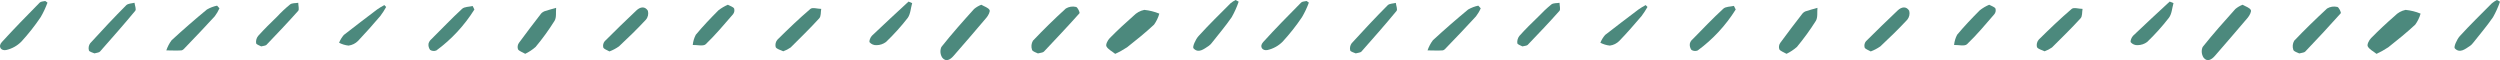 <?xml version="1.0" encoding="utf-8"?>
<!-- Generator: Adobe Illustrator 26.0.2, SVG Export Plug-In . SVG Version: 6.00 Build 0)  -->
<svg version="1.1" id="Layer_1" xmlns="http://www.w3.org/2000/svg" xmlns:xlink="http://www.w3.org/1999/xlink" x="0px" y="0px"
	 width="526.41px" height="12.69px" viewBox="0 0 526.41 12.69" enable-background="new 0 0 526.41 12.69" xml:space="preserve">
<g id="Layer_2_00000003814237336610110420000010973517252538292918_">
	<g id="Layer_1-2">
		<g id="EA3vnr">
			<path fill="#4C897D" d="M234.82,11.34c-0.7-0.56-1.52-0.95-1.85-1.59c-0.19-0.37,0.27-1.29,0.69-1.71c1.61-1.63,3.28-3.19,5-4.69
				c0.62-0.65,1.41-1.09,2.29-1.27c1.09,0.11,2.15,0.38,3.16,0.79c-0.23,0.83-0.61,1.62-1.11,2.32c-1.8,1.68-3.74,3.24-5.68,4.77
				C236.52,10.48,235.69,10.95,234.82,11.34z"/>
			<path fill="#4C897D" d="M206.63,1c0.65,0.38,1.45,0.6,1.73,1.1c0.18,0.33-0.27,1.17-0.65,1.62c-2.27,2.71-4.61,5.37-6.93,8.05
				c-0.7,0.81-1.61,1.34-2.38,0.36c-0.43-0.67-0.5-1.51-0.18-2.24c2.19-2.76,4.54-5.4,6.89-8C205.57,1.51,206.08,1.21,206.63,1z"/>
			<path fill="#4C897D" d="M218.55,11.25c-0.36-0.2-1.12-0.38-1.24-0.76c-0.22-0.64-0.15-1.34,0.19-1.92
				c2.23-2.34,4.5-4.57,6.93-6.78c0.65-0.39,1.42-0.51,2.15-0.33c0.33,0.06,0.85,1.18,0.72,1.33c-2.43,2.74-5,5.42-7.48,8.07
				C219.6,11.1,219.11,11.09,218.55,11.25z"/>
			<path fill="#4C897D" d="M164.93,10.8c-0.59-0.29-1.36-0.44-1.6-0.88c-0.14-0.56,0-1.16,0.39-1.59c2.25-2.22,4.52-4.41,6.93-6.46
				c0.44-0.37,1.5,0,2.27,0c-0.13,0.67,0,1.55-0.43,2c-1.92,2.11-4,4.12-6,6.12C166.01,10.33,165.49,10.6,164.93,10.8z"/>
			<path fill="#4C897D" d="M46.21,1.75c-0.27,0.6-0.6,1.17-1,1.69c-2,2.2-4.07,4.34-6.12,6.48c-0.26,0.28-0.58,0.67-0.89,0.69
				c-1.06,0.07-2.12,0-3.18,0c0.26-0.77,0.63-1.49,1.12-2.14c2.41-2.22,4.9-4.38,7.43-6.47c0.67-0.38,1.39-0.66,2.14-0.81
				L46.21,1.75z"/>
			<path fill="#4C897D" d="M19.89,11.24c-0.38-0.19-1.08-0.32-1.17-0.63C18.58,10.09,18.68,9.53,19,9.1c2.48-2.72,5-5.41,7.58-8
				c0.42-0.39,1.16-0.37,1.74-0.52c0.07,0.58,0.42,1.38,0.16,1.69c-2.41,2.91-4.91,5.73-7.42,8.58
				C20.85,11.09,20.37,11.09,19.89,11.24z"/>
			<path fill="#4C897D" d="M110.59,11.33c-0.64-0.38-1.26-0.55-1.52-0.95c-0.15-0.46-0.08-0.96,0.2-1.35C110.75,7,112.29,5,113.83,3
				c0.18-0.26,0.44-0.47,0.73-0.6c0.83-0.29,1.69-0.5,2.54-0.75c-0.09,0.92,0.11,2-0.33,2.73c-1.21,1.93-2.54,3.77-4,5.51
				C112.11,10.47,111.38,10.95,110.59,11.33z"/>
			<path fill="#4C897D" d="M128.33,10.83c-0.53-0.31-1.13-0.47-1.3-0.83c-0.12-0.46,0-0.95,0.3-1.32c2.18-2.2,4.42-4.34,6.67-6.48
				c0.81-0.77,1.8-0.94,2.42,0.06c0.18,0.66,0.03,1.37-0.42,1.89c-1.81,1.95-3.72,3.8-5.66,5.61
				C129.72,10.2,129.04,10.56,128.33,10.83z"/>
			<path fill="#4C897D" d="M260.82,0.35c-0.38,1.13-0.88,2.23-1.47,3.27c-1.29,1.87-2.77,3.61-4.18,5.4
				c-0.19,0.26-0.42,0.48-0.68,0.66c-1,0.65-2.14,1.62-3.18,0.5c-0.28-0.29,0.43-1.89,1.05-2.57c2.16-2.38,4.47-4.64,6.75-6.92
				c0.33-0.27,0.68-0.5,1.06-0.69L260.82,0.35z"/>
			<path fill="#4C897D" d="M10,0.55C9.61,1.61,9.14,2.63,8.57,3.6C7.34,5.43,5.97,7.16,4.48,8.78c-0.87,0.87-1.97,1.48-3.17,1.75
				c-1.06,0.23-1.8-0.7-0.93-1.66C3,6,5.67,3.28,8.37,0.54c0.25-0.25,0.77-0.23,1.16-0.33L10,0.55z"/>
			<path fill="#4C897D" d="M153.26,1c0.53,0.29,1.09,0.43,1.32,0.79c0.13,0.42,0.04,0.87-0.23,1.21c-1.87,2.15-3.7,4.35-5.75,6.31
				c-0.5,0.48-1.8,0.13-2.73,0.16c0.07-0.75,0.29-1.48,0.64-2.15c1.5-1.8,3.12-3.5,4.78-5.16C151.9,1.69,152.56,1.3,153.26,1z"/>
			<path fill="#4C897D" d="M192.07,0.66c-0.3,1-0.34,2.31-0.95,3.13c-1.39,1.79-2.92,3.48-4.56,5.05c-0.58,0.43-1.28,0.67-2,0.67
				c-0.55,0.03-1.08-0.19-1.45-0.6c-0.16-0.28,0.17-1.08,0.51-1.41c2.53-2.42,5.12-4.79,7.69-7.17L192.07,0.66z"/>
			<path fill="#4C897D" d="M99.89,2c-2.1,3.35-4.81,6.28-8,8.62c-0.43,0.19-0.93,0.14-1.32-0.11c-0.28-0.38-0.41-0.85-0.34-1.32
				c0.1-0.37,0.31-0.7,0.6-0.94C93,6.11,95.07,3.91,97.3,1.86c0.5-0.46,1.47-0.41,2.23-0.59L99.89,2z"/>
			<path fill="#4C897D" d="M55,9.77c-0.32-0.19-1-0.37-1.07-0.67c-0.08-0.55,0.08-1.11,0.43-1.54c1.27-1.41,2.62-2.74,4-4.07
				c0.85-0.92,1.76-1.77,2.73-2.56c0.42-0.32,1.13-0.24,1.71-0.34c0,0.57,0.24,1.36,0,1.68c-2.18,2.45-4.44,4.82-6.71,7.19
				C55.86,9.65,55.46,9.64,55,9.77z"/>
			<path fill="#4C897D" d="M81.31,1.47c-0.36,0.66-0.78,1.3-1.23,1.9C78.56,5.15,77,6.92,75.4,8.6c-0.54,0.55-1.24,0.9-2,1
				c-0.7-0.07-1.38-0.28-2-0.6c0.24-0.6,0.58-1.15,1-1.64c2.33-1.84,4.67-3.58,7-5.36c0.49-0.34,1-0.65,1.53-0.93L81.31,1.47z"/>
		</g>
		<g id="EA3vnr-2">
			<path fill="#4C897D" d="M500.41,11.34c-0.71-0.56-1.53-0.95-1.85-1.59c-0.19-0.37,0.27-1.29,0.69-1.71c1.6-1.63,3.27-3.19,5-4.69
				c0.61-0.65,1.41-1.09,2.28-1.27c1.09,0.11,2.15,0.37,3.16,0.79c-0.24,0.83-0.62,1.62-1.13,2.32c-1.81,1.68-3.74,3.24-5.68,4.77
				C502.09,10.48,501.27,10.94,500.41,11.34z"/>
			<path fill="#4C897D" d="M472.21,1c0.66,0.38,1.45,0.6,1.73,1.1c0.18,0.33-0.27,1.17-0.64,1.62c-2.28,2.71-4.62,5.37-6.93,8.05
				c-0.71,0.81-1.62,1.34-2.38,0.36c-0.43-0.67-0.51-1.51-0.19-2.24c2.2-2.76,4.55-5.4,6.89-8C471.15,1.51,471.66,1.21,472.21,1z"/>
			<path fill="#4C897D" d="M484.14,11.25c-0.37-0.2-1.13-0.38-1.25-0.76c-0.22-0.64-0.15-1.34,0.19-1.92
				c2.23-2.34,4.54-4.57,6.92-6.78c0.65-0.39,1.42-0.51,2.16-0.33c0.32,0.06,0.85,1.18,0.72,1.33c-2.44,2.74-4.95,5.42-7.48,8.07
				C485.18,11.1,484.7,11.09,484.14,11.25z"/>
			<path fill="#4C897D" d="M430.52,10.8c-0.59-0.29-1.36-0.44-1.61-0.88c-0.14-0.56,0.01-1.16,0.39-1.59
				c2.25-2.22,4.53-4.41,6.93-6.46c0.44-0.37,1.5,0,2.28,0c-0.13,0.67,0,1.55-0.43,2c-1.92,2.11-4,4.12-6,6.12
				C431.6,10.33,431.07,10.6,430.52,10.8z"/>
			<path fill="#4C897D" d="M311.79,1.75c-0.26,0.6-0.6,1.17-1,1.69c-2,2.2-4.07,4.34-6.13,6.48c-0.26,0.28-0.57,0.67-0.89,0.69
				c-1.05,0.07-2.12,0-3.18,0c0.26-0.77,0.64-1.49,1.13-2.14c2.41-2.22,4.89-4.38,7.42-6.47c0.67-0.38,1.39-0.66,2.14-0.81
				L311.79,1.75z"/>
			<path fill="#4C897D" d="M285.47,11.24c-0.37-0.19-1.07-0.32-1.17-0.63c-0.12-0.53,0-1.08,0.32-1.51c2.48-2.72,5-5.41,7.58-8
				c0.36-0.36,1.13-0.34,1.71-0.49c0.06,0.58,0.41,1.38,0.15,1.69c-2.4,2.91-4.9,5.75-7.41,8.58
				C286.43,11.09,286,11.09,285.47,11.24z"/>
			<path fill="#4C897D" d="M376.18,11.33c-0.65-0.38-1.27-0.55-1.52-0.95c-0.15-0.46-0.08-0.96,0.2-1.35C376.33,7,377.88,5,379.42,3
				c0.18-0.26,0.43-0.47,0.72-0.6c0.84-0.29,1.7-0.5,2.55-0.75c-0.09,0.92,0.1,2-0.33,2.73c-1.21,1.92-2.55,3.76-4,5.51
				C377.7,10.46,376.97,10.95,376.18,11.33z"/>
			<path fill="#4C897D" d="M393.91,10.83c-0.52-0.31-1.13-0.47-1.29-0.83c-0.12-0.46-0.02-0.95,0.29-1.32
				c2.19-2.2,4.43-4.34,6.67-6.48c0.81-0.77,1.81-0.94,2.43,0.06c0.18,0.66,0.02,1.36-0.41,1.89c-1.81,1.95-3.72,3.8-5.66,5.61
				C395.31,10.2,394.63,10.56,393.91,10.83z"/>
			<path fill="#4C897D" d="M526.41,0.35c-0.39,1.13-0.88,2.23-1.47,3.27c-1.29,1.87-2.77,3.61-4.19,5.4
				c-0.19,0.26-0.42,0.48-0.68,0.66c-1,0.65-2.13,1.62-3.18,0.5c-0.27-0.29,0.44-1.89,1.05-2.57c2.17-2.38,4.48-4.61,6.76-6.92
				c0.33-0.27,0.68-0.5,1.06-0.69L526.41,0.35z"/>
			<path fill="#4C897D" d="M275.6,0.55c-0.39,1.06-0.87,2.08-1.44,3.05c-1.23,1.83-2.6,3.56-4.09,5.18
				c-0.87,0.87-1.97,1.48-3.17,1.75c-1.06,0.23-1.8-0.7-0.93-1.66c2.58-2.85,5.29-5.59,8-8.33c0.24-0.25,0.76-0.23,1.16-0.33
				L275.6,0.55z"/>
			<path fill="#4C897D" d="M418.85,1c0.53,0.29,1.08,0.43,1.32,0.79c0.13,0.42,0.04,0.87-0.24,1.21c-1.86,2.15-3.69,4.35-5.75,6.31
				c-0.5,0.48-1.79,0.13-2.72,0.16c0.07-0.75,0.29-1.48,0.64-2.15c1.5-1.8,3.12-3.5,4.78-5.16C417.48,1.69,418.14,1.3,418.85,1z"/>
			<path fill="#4C897D" d="M457.66,0.66c-0.3,1-0.34,2.31-1,3.13c-1.39,1.79-2.91,3.48-4.55,5.05c-0.58,0.43-1.28,0.66-2,0.67
				c-0.55,0.03-1.08-0.19-1.44-0.6c-0.17-0.28,0.17-1.08,0.51-1.41c2.53-2.42,5.11-4.79,7.68-7.17L457.66,0.66z"/>
			<path fill="#4C897D" d="M365.48,2c-2.1,3.35-4.81,6.28-8,8.62c-0.43,0.19-0.93,0.14-1.32-0.11c-0.28-0.38-0.41-0.85-0.34-1.32
				c0.09-0.37,0.3-0.7,0.6-0.94c2.13-2.17,4.22-4.37,6.45-6.42c0.5-0.46,1.48-0.41,2.23-0.59L365.48,2z"/>
			<path fill="#4C897D" d="M320.57,9.77c-0.33-0.19-1-0.37-1.08-0.67c-0.06-0.55,0.1-1.11,0.44-1.54c1.26-1.41,2.62-2.74,4-4.07
				c0.86-0.91,1.77-1.77,2.74-2.56c0.42-0.32,1.13-0.24,1.71-0.34c0,0.57,0.24,1.36,0,1.68c-2.17,2.45-4.44,4.82-6.71,7.19
				C321.45,9.65,321.05,9.64,320.57,9.77z"/>
			<path fill="#4C897D" d="M346.9,1.47c-0.37,0.66-0.79,1.29-1.24,1.9c-1.52,1.78-3.05,3.55-4.68,5.23c-0.54,0.55-1.24,0.9-2,1
				c-0.7-0.07-1.38-0.28-2-0.6c0.24-0.6,0.58-1.15,1-1.64c2.34-1.84,4.68-3.58,7.02-5.36c0.49-0.34,0.99-0.65,1.52-0.93L346.9,1.47z
				"/>
		</g>
	</g>
</g>
</svg>
